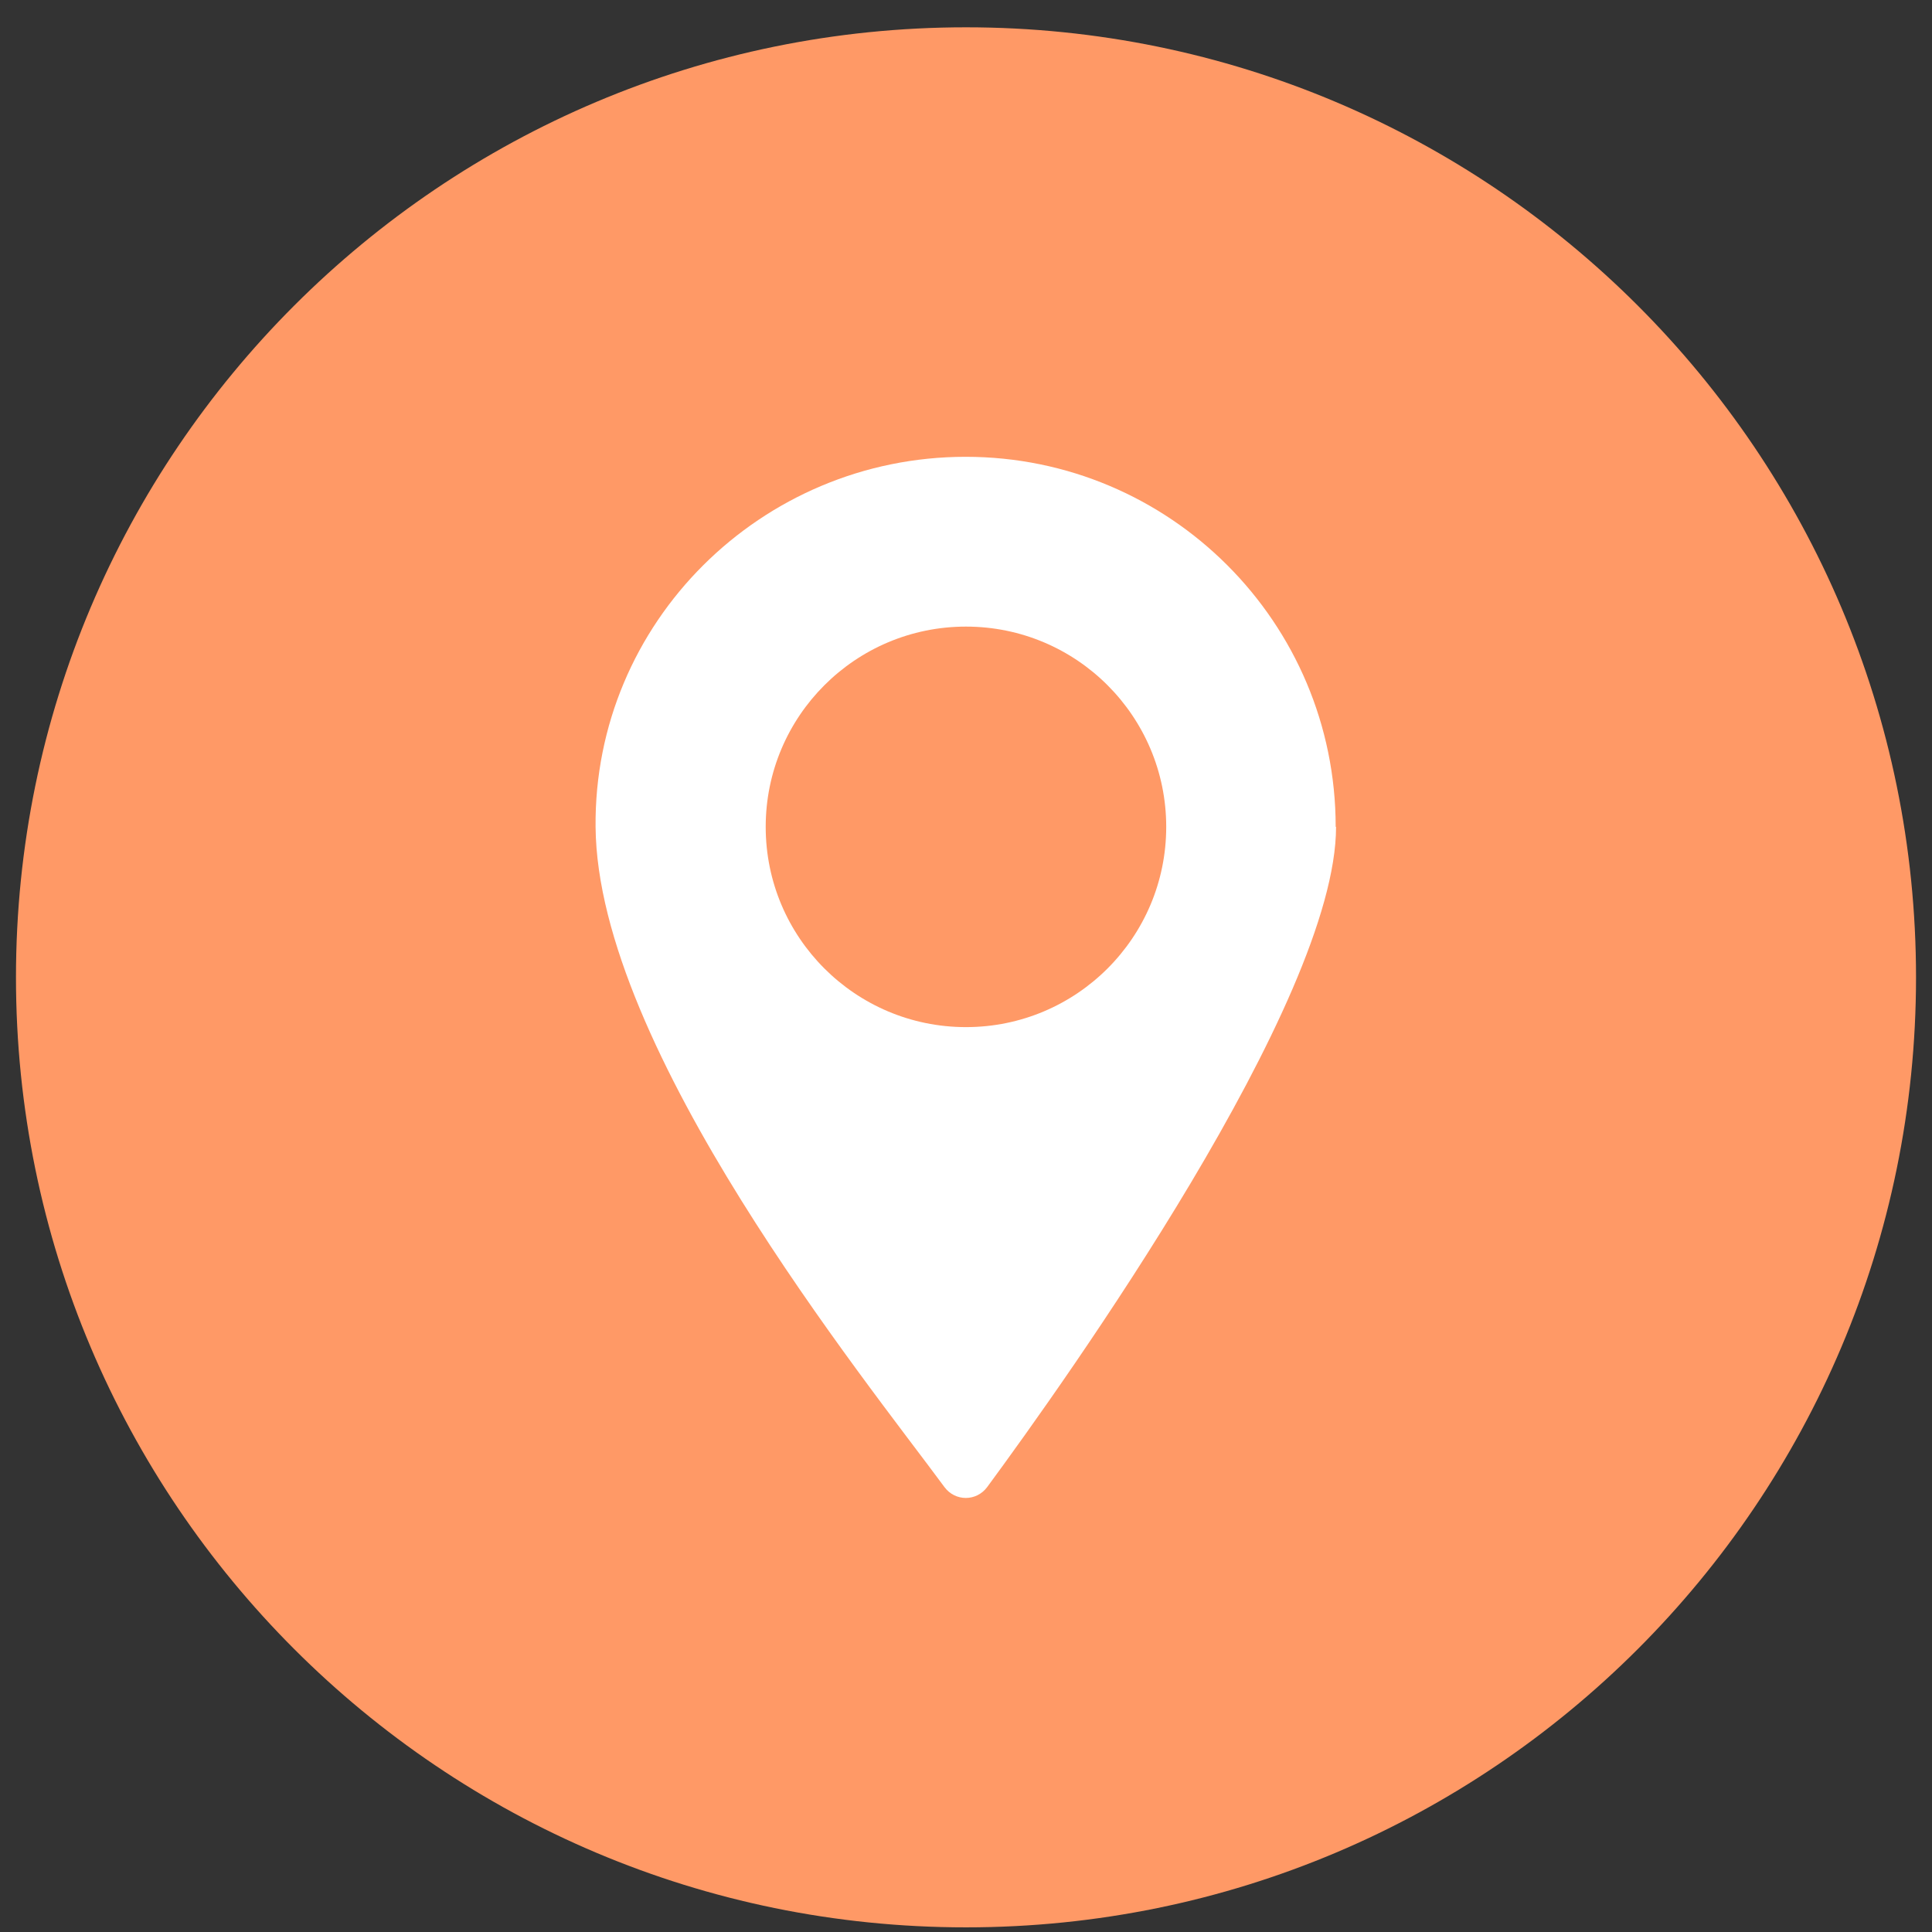 <?xml version="1.0" encoding="UTF-8"?> <svg xmlns="http://www.w3.org/2000/svg" width="52" height="52" viewBox="0 0 52 52" fill="none"><rect x="0" y="0" width="52" height="52" fill="#333333" stroke="none"/><g clip-path="url(#clip0_3893_33189)"><path d="M26 51.875C40.122 51.875 51.57 40.427 51.57 26.305C51.57 12.183 40.122 0.735 26 0.735C11.878 0.735 0.43 12.183 0.43 26.305C0.43 40.427 11.878 51.875 26 51.875Z" fill="#FF9966"></path><path d="M35.96 22.255C35.96 26.955 28.69 37.145 26.57 40.025C26.28 40.415 25.71 40.415 25.42 40.025C23.3 37.145 16.08 28.235 16.03 22.255C15.98 16.755 20.49 12.295 25.99 12.295C31.49 12.295 35.95 16.755 35.95 22.255H35.96Z" fill="white"></path><path d="M25.999 27.645C28.976 27.645 31.389 25.232 31.389 22.255C31.389 19.278 28.976 16.865 25.999 16.865C23.023 16.865 20.609 19.278 20.609 22.255C20.609 25.232 23.023 27.645 25.999 27.645Z" fill="#FF9966"></path></g><defs><clipPath id="clip0_3893_33189"><rect width="51.14" height="51.14" fill="white" transform="translate(0.43 0.735)"></rect></clipPath></defs></svg> 